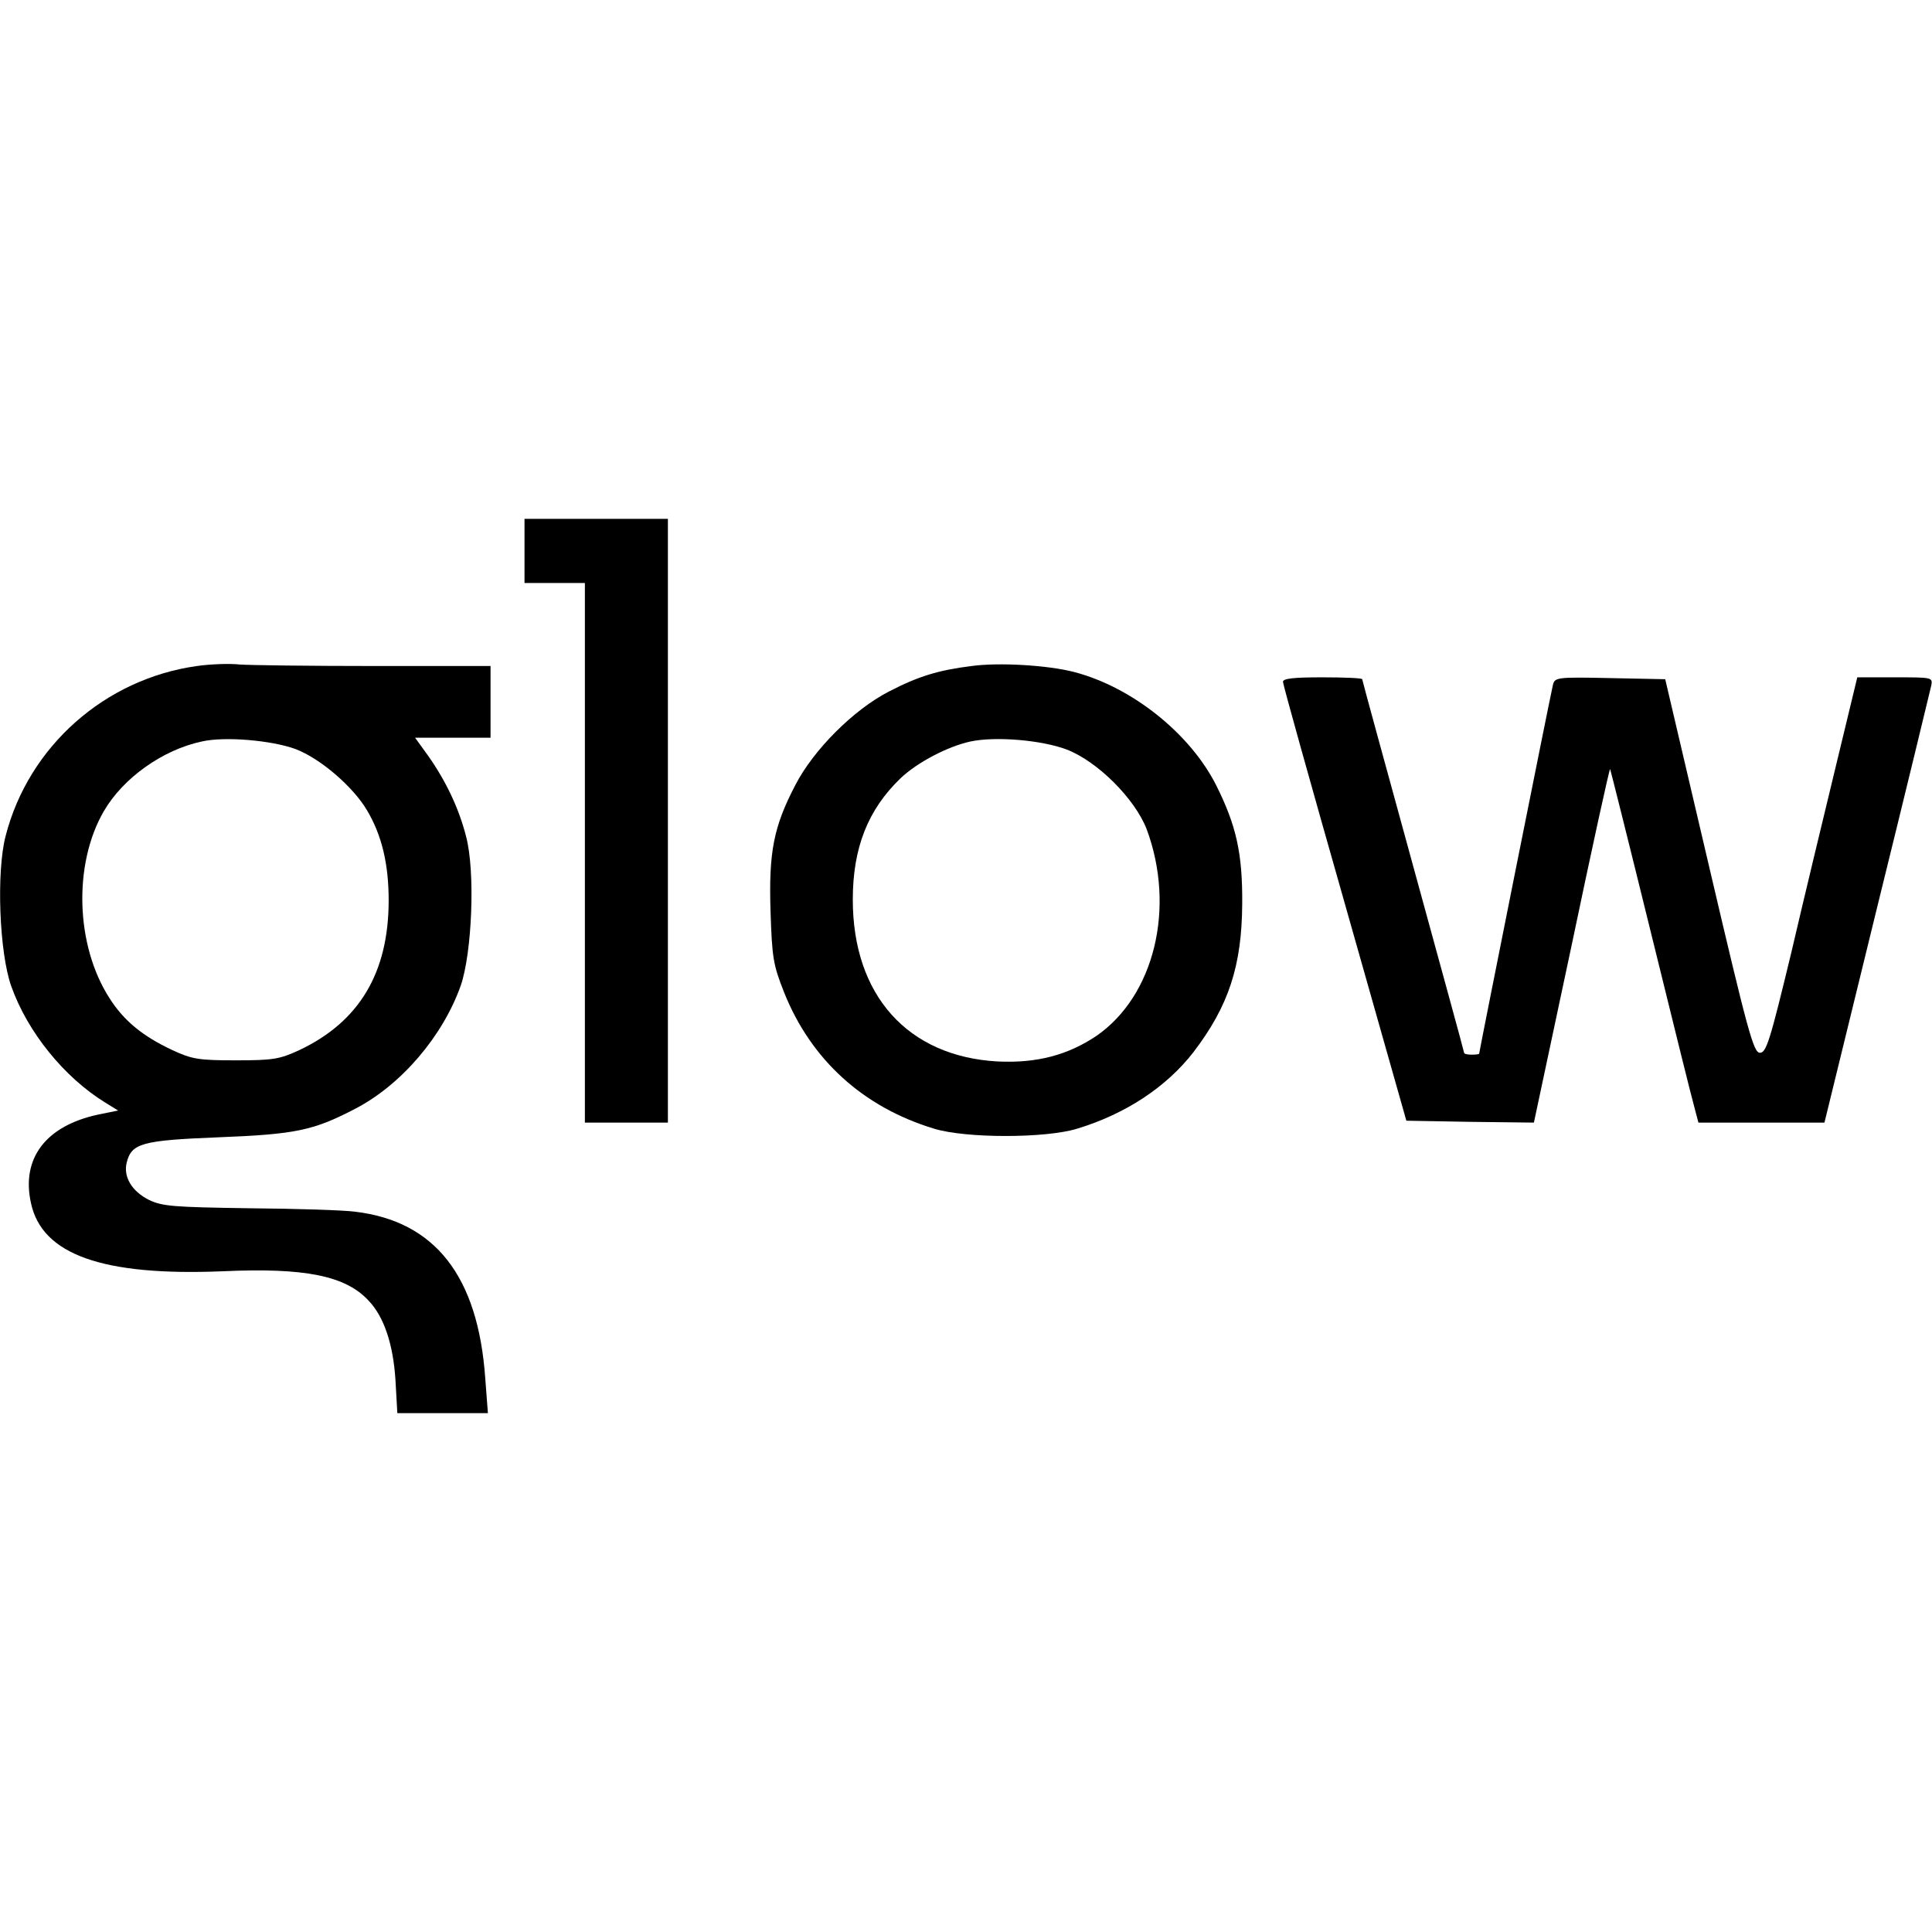 <?xml version="1.0" encoding="UTF-8" standalone="yes"?>
<svg version="1.0" xmlns="http://www.w3.org/2000/svg" width="100mm" height="100mm" viewBox="0 0 512 237" preserveAspectRatio="xMidYMid meet">
  <g transform="translate(0,237) scale(0.1,-0.1)" fill="#000000" stroke="none">
    <path d="M1390 2285 l0 -85 80 0 80 0 0 -715 0 -715 110 0 110 0 0 800 0 800
-190 0 -190 0 0 -85z"/>
    <path d="M522 1980 c-244 -34 -446 -213 -507 -450 -25 -95 -17 -310 15 -399
43 -121 140 -241 249 -308 l34 -21 -54 -11 c-138 -30 -203 -116 -177 -234 29
-137 190 -194 508 -181 219 10 326 -12 387 -78 41 -43 65 -116 71 -210 l5 -88
120 0 120 0 -7 92 c-19 271 -133 417 -346 442 -30 4 -156 8 -280 9 -200 3
-229 5 -265 22 -46 23 -69 62 -59 100 13 50 40 58 242 66 206 8 253 18 364 76
121 63 231 191 279 326 30 87 39 303 14 396 -19 74 -53 146 -101 214 l-34 47
100 0 100 0 0 95 0 95 -307 0 c-170 0 -330 2 -358 4 -27 3 -78 1 -113 -4z
m261 -220 c66 -25 153 -100 190 -163 39 -66 57 -142 57 -238 0 -192 -78 -322
-237 -397 -52 -24 -69 -27 -168 -27 -99 0 -116 3 -168 27 -79 37 -129 78 -167
138 -90 140 -96 355 -15 495 51 88 156 163 260 185 61 14 185 3 248 -20z"/>
    <path d="M2575 1980 c-88 -11 -141 -27 -220 -68 -93 -48 -199 -154 -247 -247
-58 -111 -71 -178 -66 -335 4 -123 7 -142 36 -215 71 -178 209 -304 397 -361
84 -26 296 -26 380 0 128 39 236 110 308 203 93 122 128 228 129 393 1 134
-16 208 -69 314 -69 137 -223 260 -376 300 -69 18 -198 26 -272 16z m251 -221
c82 -31 182 -131 213 -212 77 -208 20 -441 -133 -547 -76 -51 -158 -73 -262
-68 -238 13 -384 175 -384 429 0 137 40 238 126 321 45 43 126 85 186 98 66
14 187 4 254 -21z"/>
    <path d="M3400 1938 c0 -7 74 -272 164 -588 l163 -575 169 -3 169 -2 100 470
c54 258 100 468 102 467 1 -2 50 -197 108 -433 58 -236 110 -446 116 -466 l10
-38 167 0 167 0 139 568 c77 312 141 577 144 590 4 22 3 22 -96 22 l-100 0
-56 -232 c-31 -128 -85 -352 -119 -498 -56 -232 -66 -265 -83 -265 -17 0 -32
55 -135 495 l-116 495 -146 3 c-145 3 -147 2 -152 -20 -6 -24 -195 -970 -195
-975 0 -2 -9 -3 -20 -3 -11 0 -20 2 -20 5 0 3 -61 225 -135 495 -74 270 -135
492 -135 495 0 3 -47 5 -105 5 -77 0 -105 -3 -105 -12z"/>
  </g>
</svg>